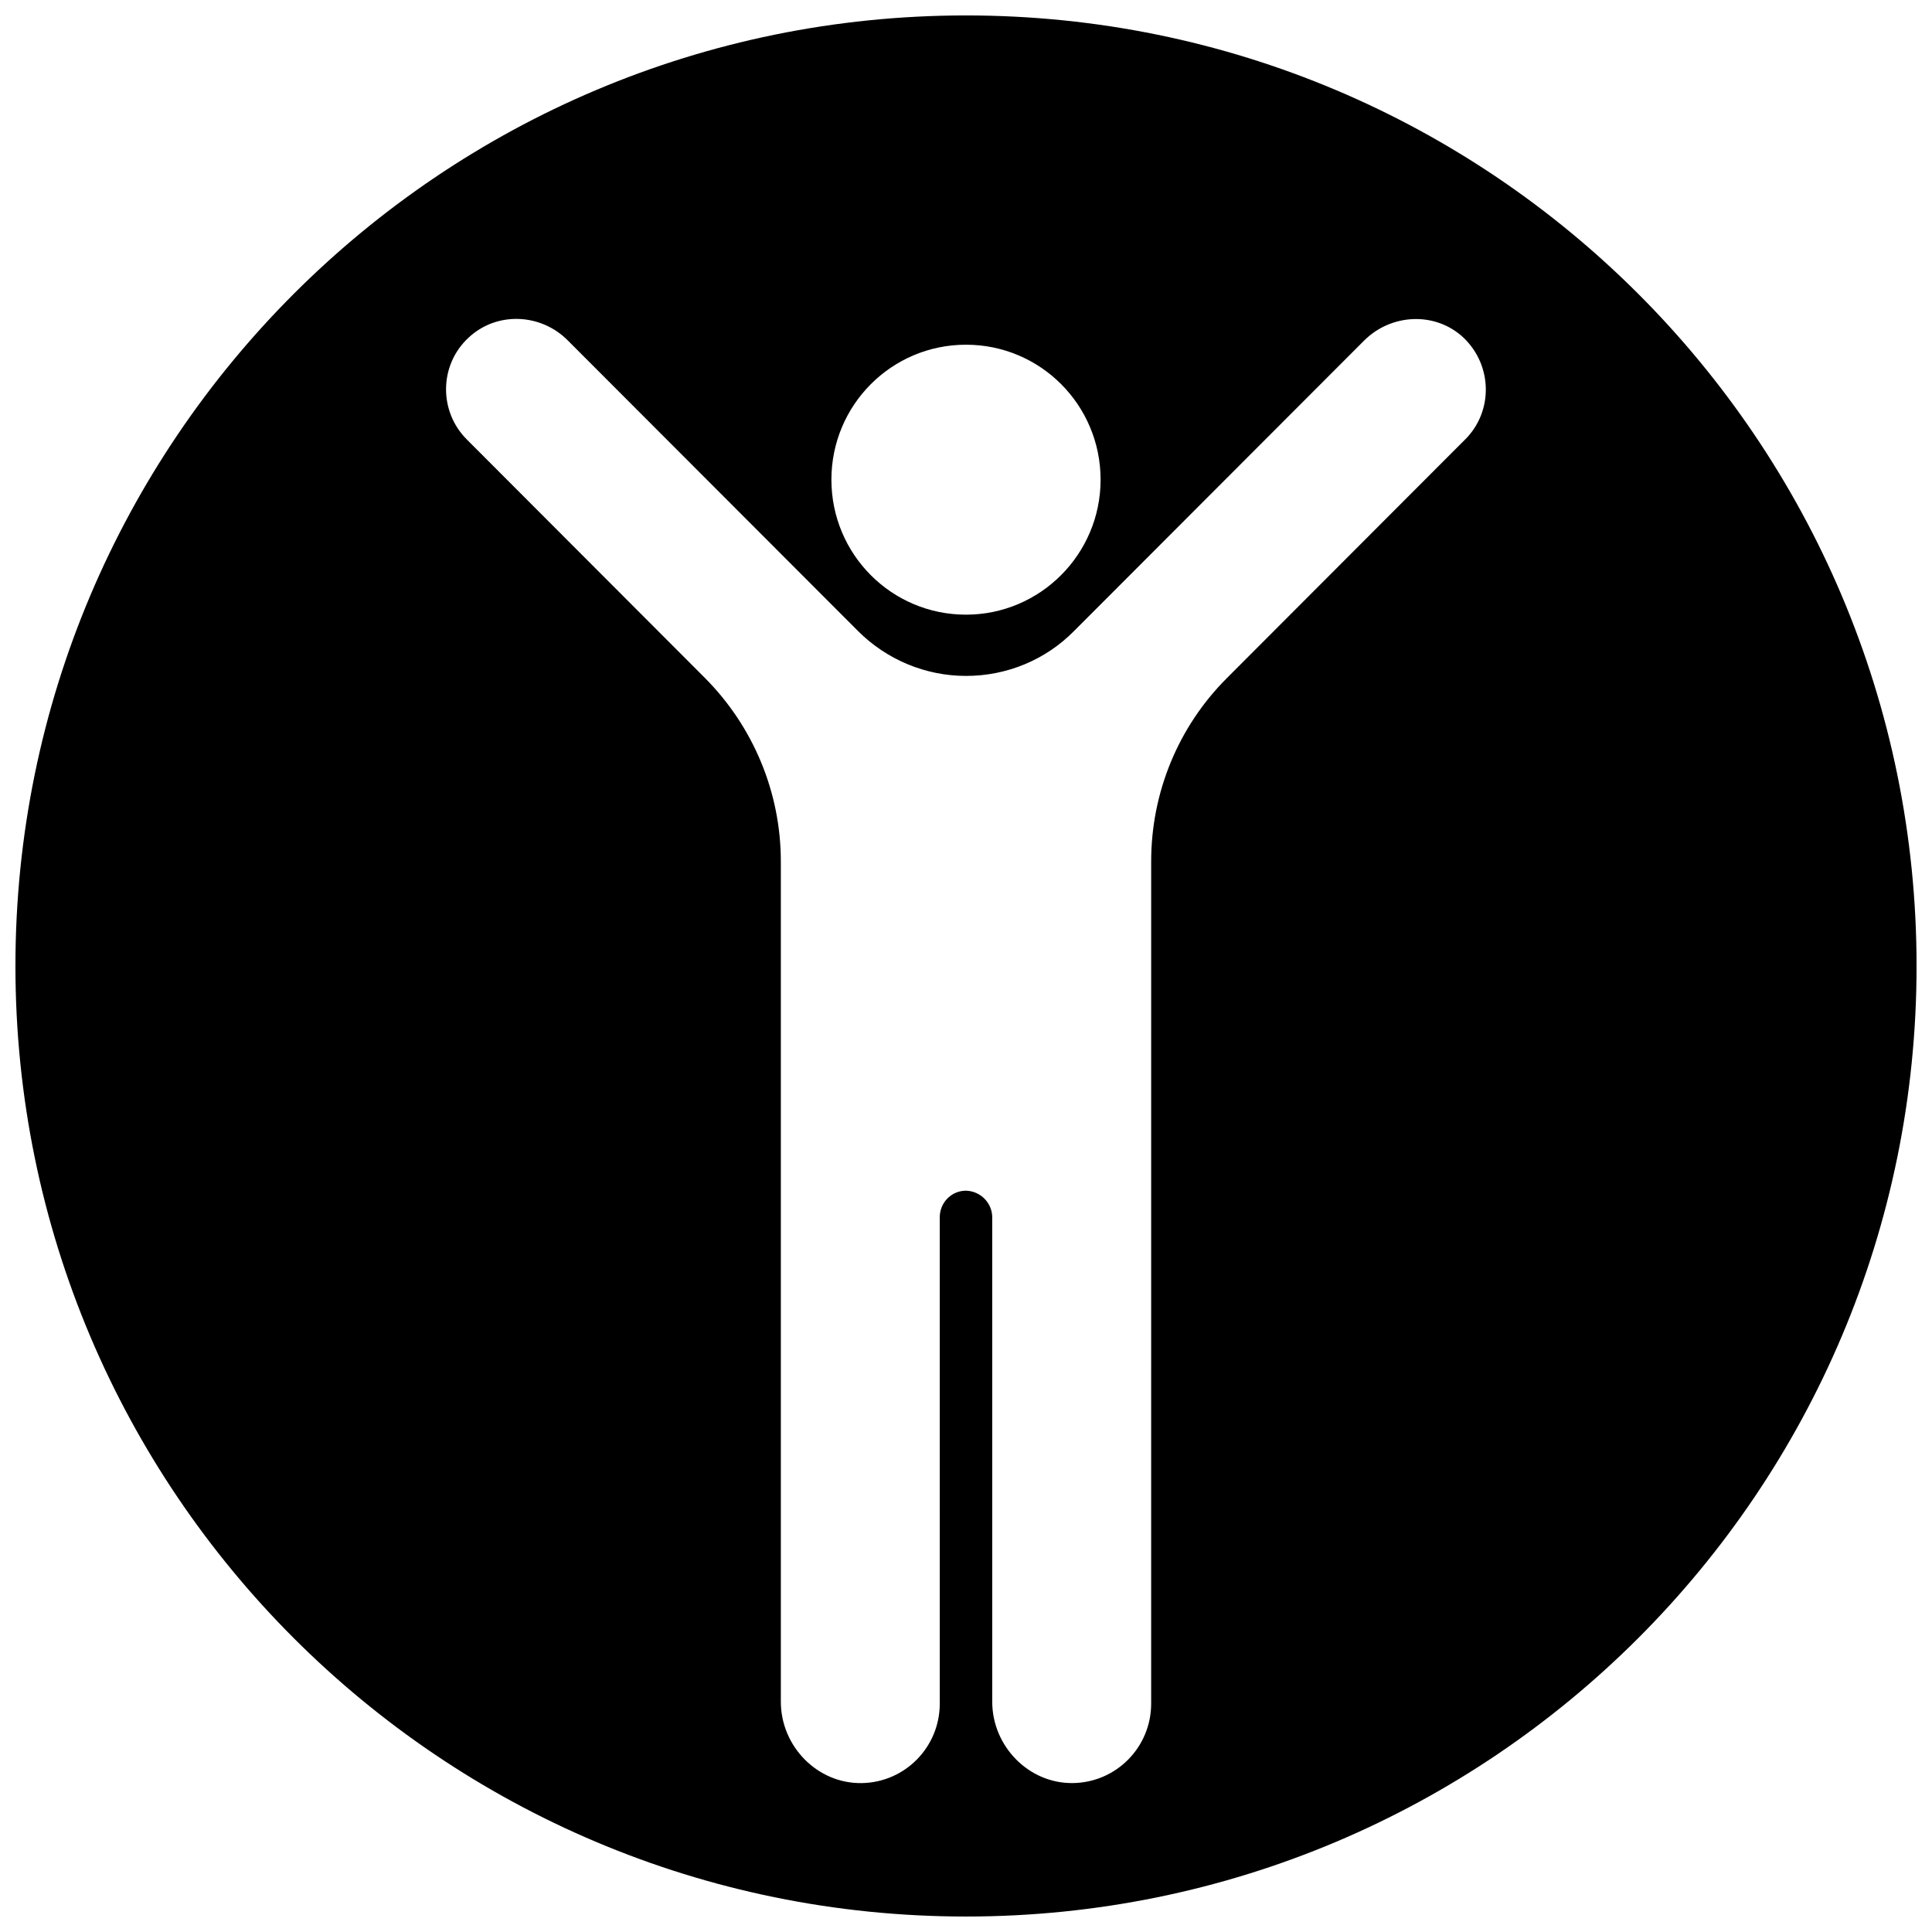 <?xml version="1.0" encoding="UTF-8"?>
<!-- Uploaded to: ICON Repo, www.iconrepo.com, Generator: ICON Repo Mixer Tools -->
<svg width="800px" height="800px" version="1.1" viewBox="144 144 512 512" xmlns="http://www.w3.org/2000/svg">
 <defs>
  <clipPath id="a">
   <path d="m148.09 148.09h503.81v503.81h-503.81z"/>
  </clipPath>
 </defs>
 <g clip-path="url(#a)">
  <path d="m400 148.09c-139.15 0-251.91 112.75-251.91 251.91s112.75 251.9 251.91 251.9 251.91-112.75 251.91-251.91c-0.004-139.15-112.75-251.9-251.91-251.9zm0 87.262c19.75 0 35.668 16.02 35.668 35.77s-16.02 35.77-35.668 35.77c-19.75 0-35.668-16.02-35.668-35.77-0.004-19.75 15.918-35.77 35.668-35.77zm132.3 25.086-63.176 63.277c-12.898 12.898-20.051 30.328-20.051 48.566l-0.004 223.19c0 11.488-9.168 20.859-20.656 21.059-11.789 0.203-21.461-9.773-21.461-21.562l-0.004-128.37c0-3.828-3.125-6.953-6.953-7.055-3.828 0-6.953 3.125-6.953 7.055l0.004 128.88c0 11.488-9.168 20.859-20.656 21.059-11.789 0.203-21.461-9.773-21.461-21.562v-222.68c0-18.238-7.254-35.668-20.051-48.566l-63.176-63.277c-7.457-7.457-7.356-19.75 0.504-27.004 7.457-6.953 19.145-6.449 26.301 0.805l76.883 76.98c7.559 7.559 17.836 11.891 28.617 11.891s21.059-4.231 28.617-11.891l76.883-76.98c7.152-7.152 18.844-7.758 26.301-0.805 7.746 7.352 7.945 19.547 0.492 27z"/>
 </g>
</svg>